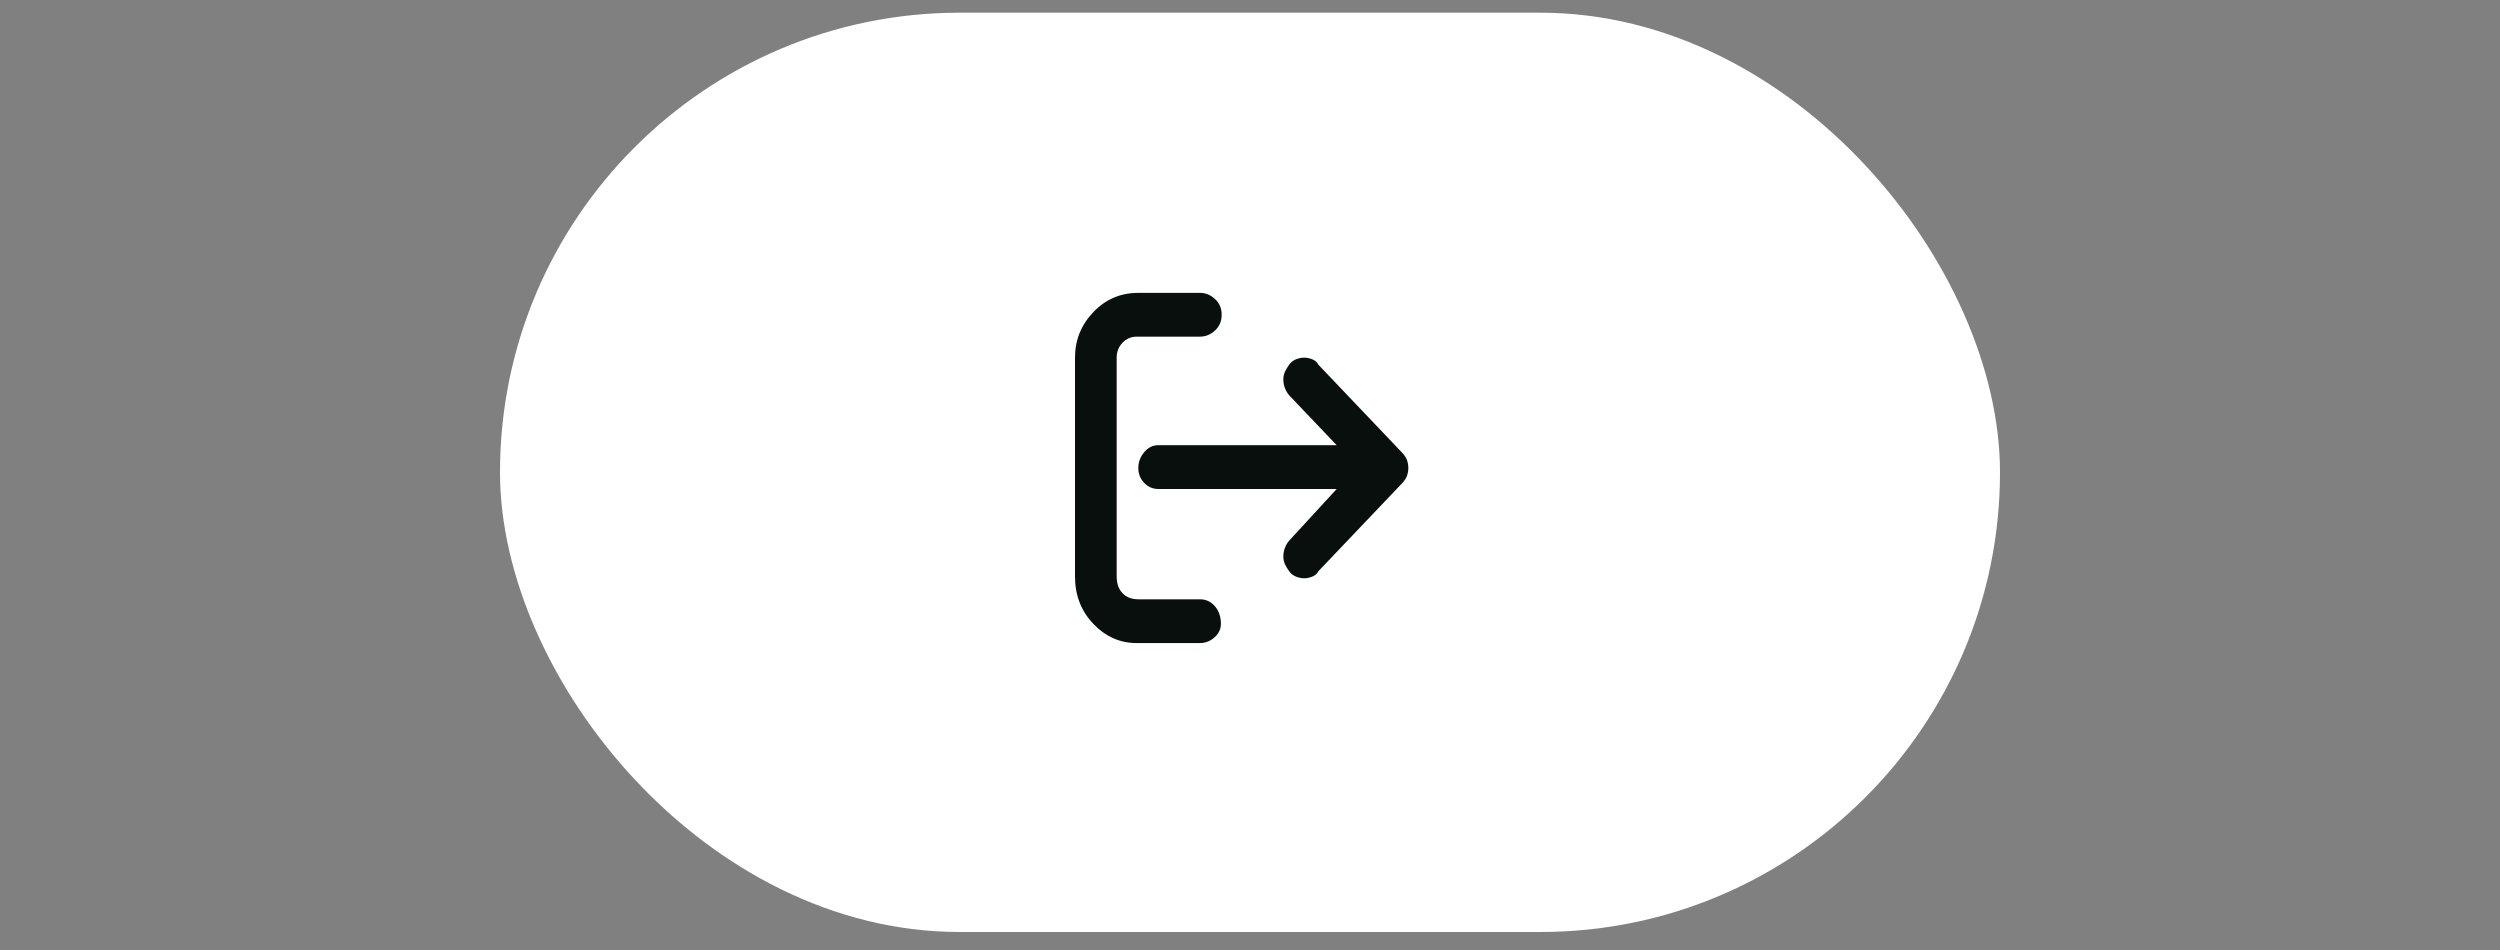 <svg xmlns="http://www.w3.org/2000/svg" width="100" height="38" viewBox="0 0 100 38" fill="none"><rect x="0" y="0" width="100" height="38" fill="#808080" stroke="none"/><rect x="20" y="0.508" width="60" height="36.772" rx="18.386" fill="white"></rect><path d="M56.267 19.069C56.356 18.835 56.356 18.602 56.267 18.369C56.222 18.275 56.156 18.182 56.067 18.088L52.733 14.586C52.689 14.493 52.611 14.423 52.5 14.376C52.389 14.329 52.278 14.306 52.167 14.306C52.056 14.306 51.944 14.329 51.833 14.376C51.722 14.423 51.633 14.493 51.567 14.586C51.5 14.68 51.444 14.773 51.4 14.867C51.356 14.96 51.333 15.065 51.333 15.182C51.333 15.298 51.356 15.415 51.4 15.532C51.444 15.649 51.511 15.754 51.6 15.847L53.467 17.808H46.333C46.111 17.808 45.922 17.902 45.767 18.088C45.611 18.275 45.533 18.485 45.533 18.719C45.533 18.952 45.611 19.151 45.767 19.314C45.922 19.478 46.111 19.559 46.333 19.559H53.467L51.6 21.59C51.511 21.684 51.444 21.789 51.4 21.906C51.356 22.023 51.333 22.139 51.333 22.256C51.333 22.373 51.356 22.478 51.4 22.571C51.444 22.665 51.5 22.758 51.567 22.851C51.633 22.945 51.722 23.015 51.833 23.061C51.944 23.108 52.056 23.131 52.167 23.131C52.278 23.131 52.389 23.108 52.5 23.061C52.611 23.015 52.689 22.945 52.733 22.851L56.067 19.349C56.156 19.256 56.222 19.162 56.267 19.069ZM48 23.972H45.533C45.267 23.972 45.056 23.89 44.9 23.727C44.744 23.563 44.667 23.342 44.667 23.061V14.306C44.667 14.073 44.744 13.874 44.9 13.711C45.056 13.547 45.244 13.466 45.467 13.466H48C48.222 13.466 48.422 13.384 48.6 13.22C48.778 13.057 48.867 12.847 48.867 12.59C48.867 12.333 48.778 12.123 48.6 11.96C48.422 11.796 48.222 11.715 48 11.715H45.533C44.822 11.715 44.222 11.971 43.733 12.485C43.244 12.999 43 13.606 43 14.306V23.061C43 23.808 43.244 24.439 43.733 24.953C44.222 25.466 44.8 25.723 45.467 25.723H48C48.222 25.723 48.422 25.641 48.6 25.478C48.778 25.314 48.856 25.104 48.833 24.848C48.811 24.591 48.722 24.381 48.567 24.217C48.411 24.054 48.222 23.972 48 23.972Z" fill="#090F0D"></path></svg>